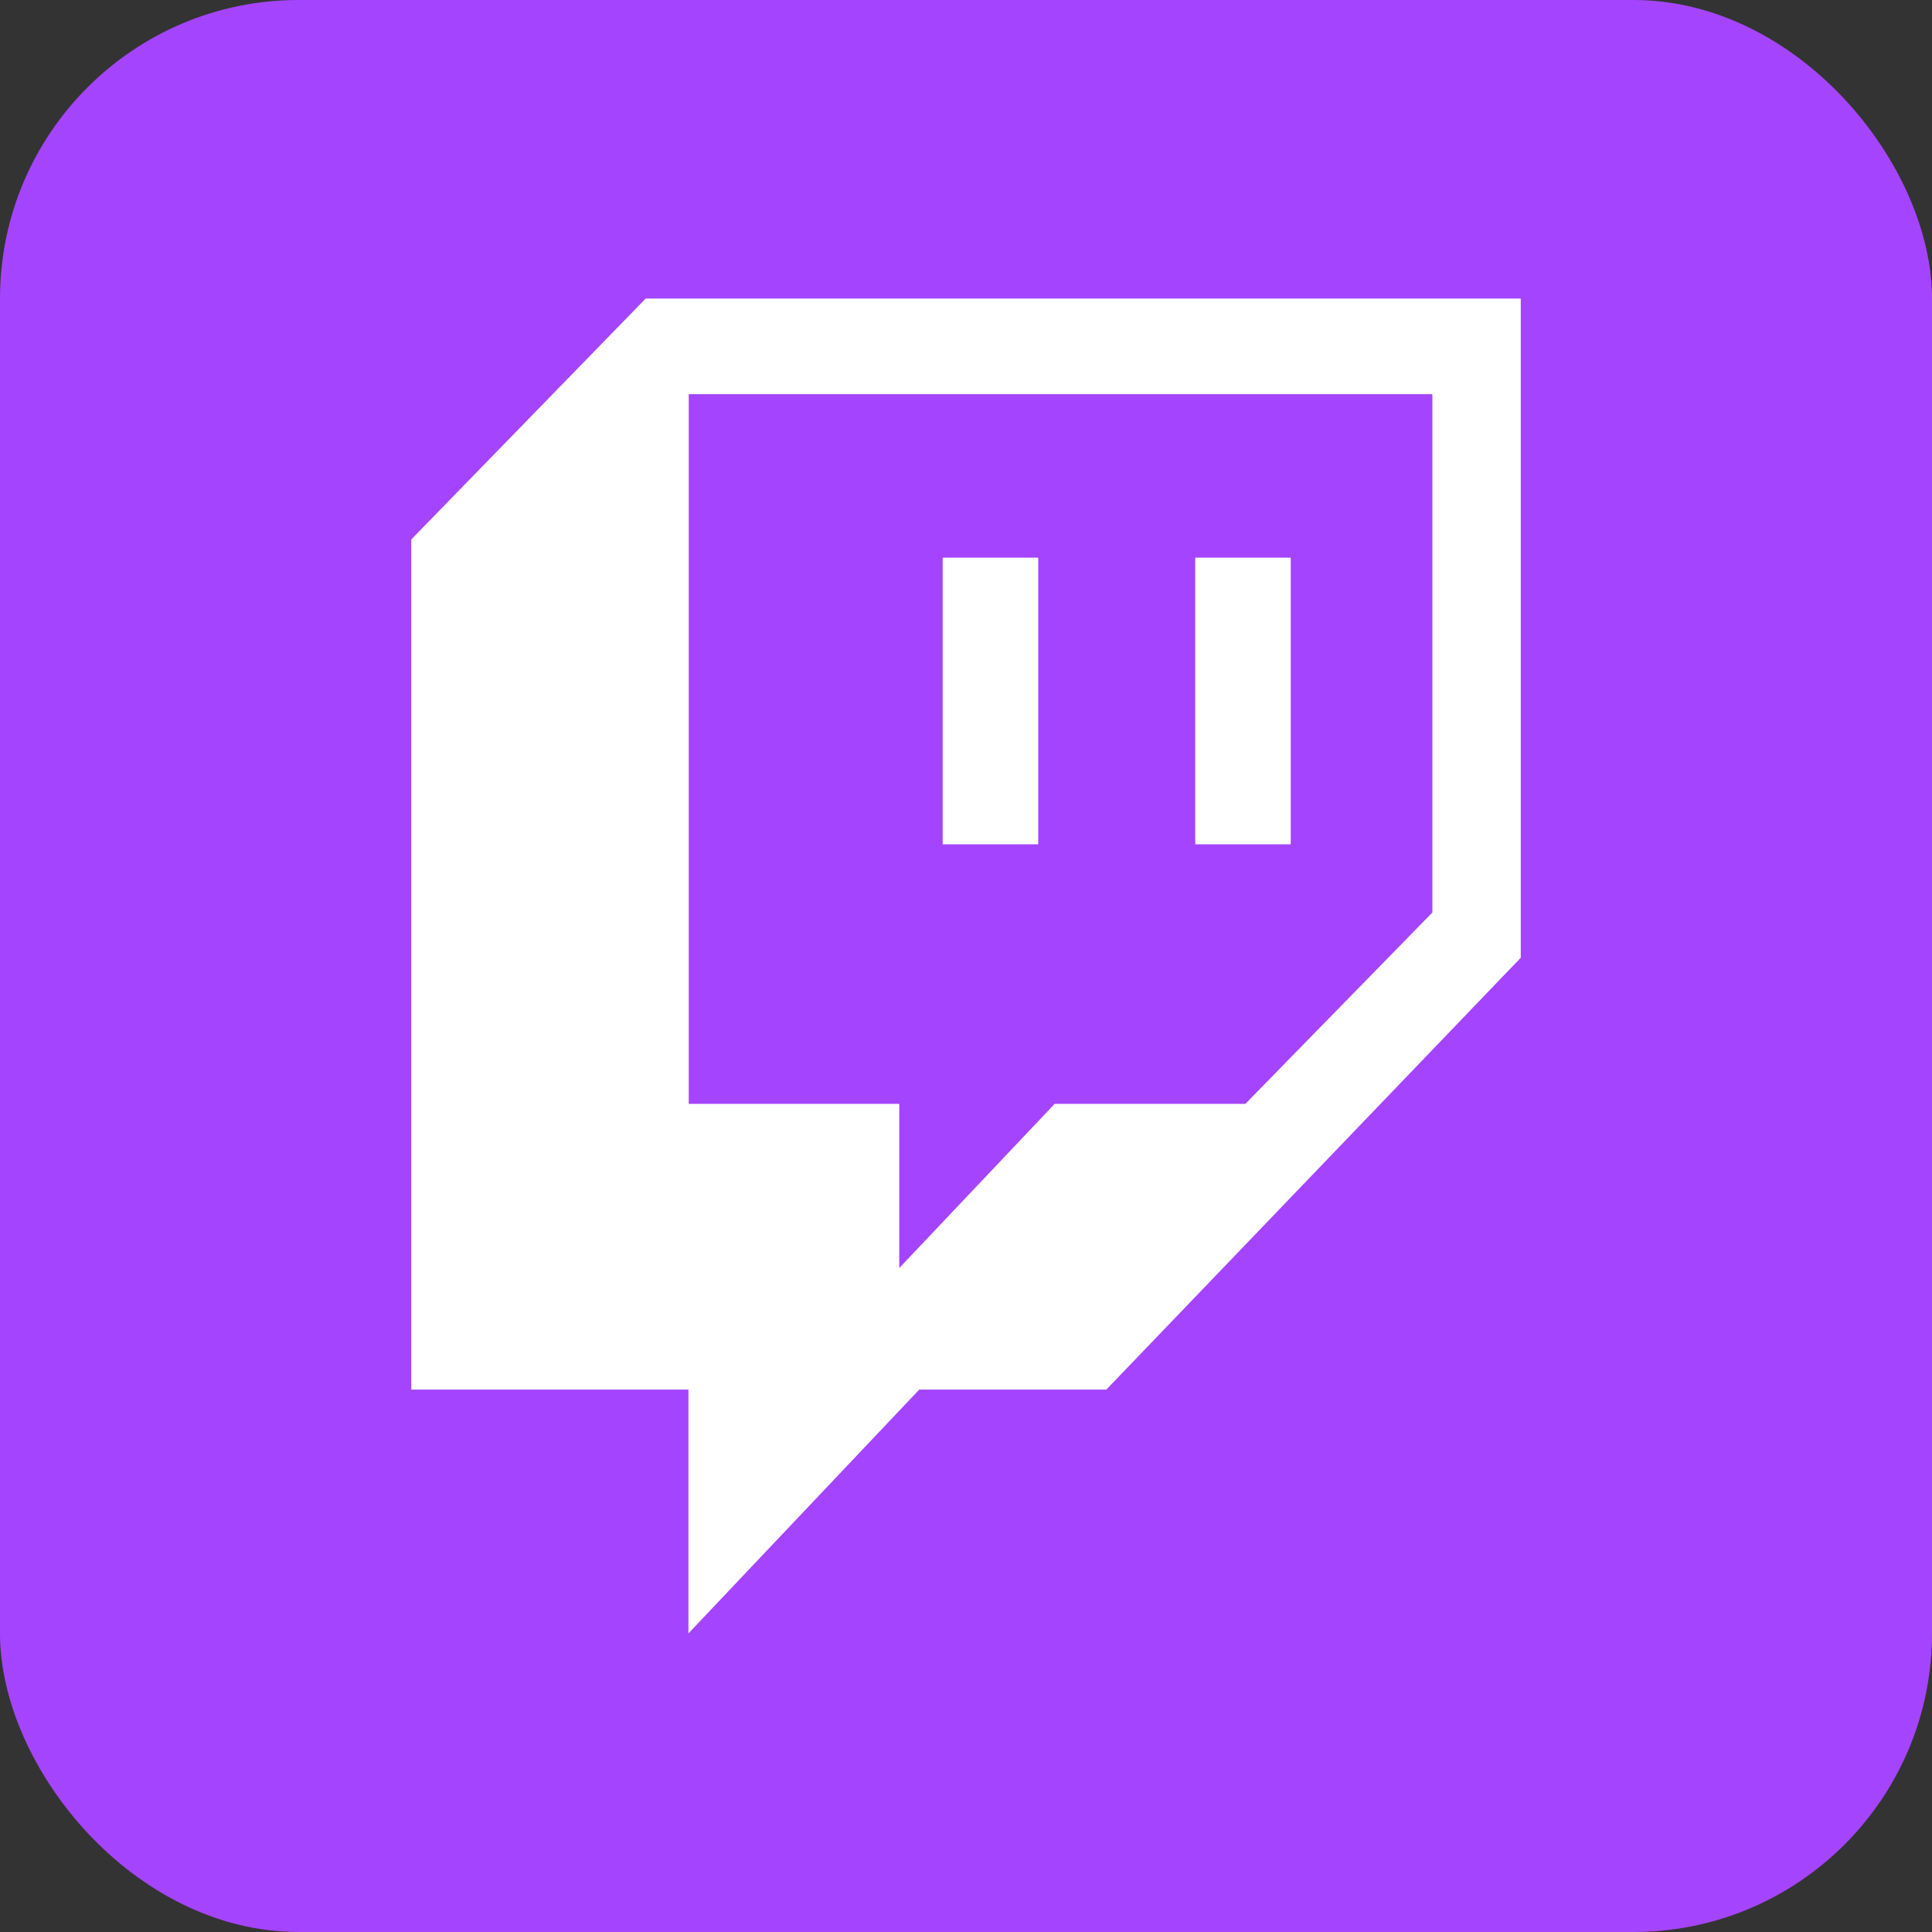 <?xml version="1.0" encoding="UTF-8"?>
<svg id="Layer_2" data-name="Layer 2" xmlns="http://www.w3.org/2000/svg" viewBox="0 0 550 550">
  <rect x="0" y="0" width="550" height="550" fill="#333333" stroke="none"/>
  <defs>
    <style>
      .cls-1 {
        fill: #a544ff;
      }

      .cls-1, .cls-2 {
        stroke-width: 0px;
      }

      .cls-2 {
        fill: #fff;
        fill-rule: evenodd;
      }
    </style>
  </defs>
  <g id="Layer_1-2" data-name="Layer 1">
    <g id="Twitch_Rounded_Logo" data-name="Twitch Rounded Logo">
      <rect class="cls-1" width="550" height="550" rx="85" ry="85"/>
      <path class="cls-2" d="M183.8,85h249.13v187.65l-117.98,122.94h-53.26l-65.71,69.41v-69.41h-78.9v-242.02l66.72-68.56h0ZM268.36,158.75h27.2v81.61h-27.2v-81.61h0ZM340.25,158.75h27.2v81.61h-27.2v-81.61h0ZM196.07,112.21h211.7v147.56l-53.25,54.48h-54.28l-44.24,46.73v-46.73h-59.93V112.21h0Z"/>
    </g>
  </g>
</svg>